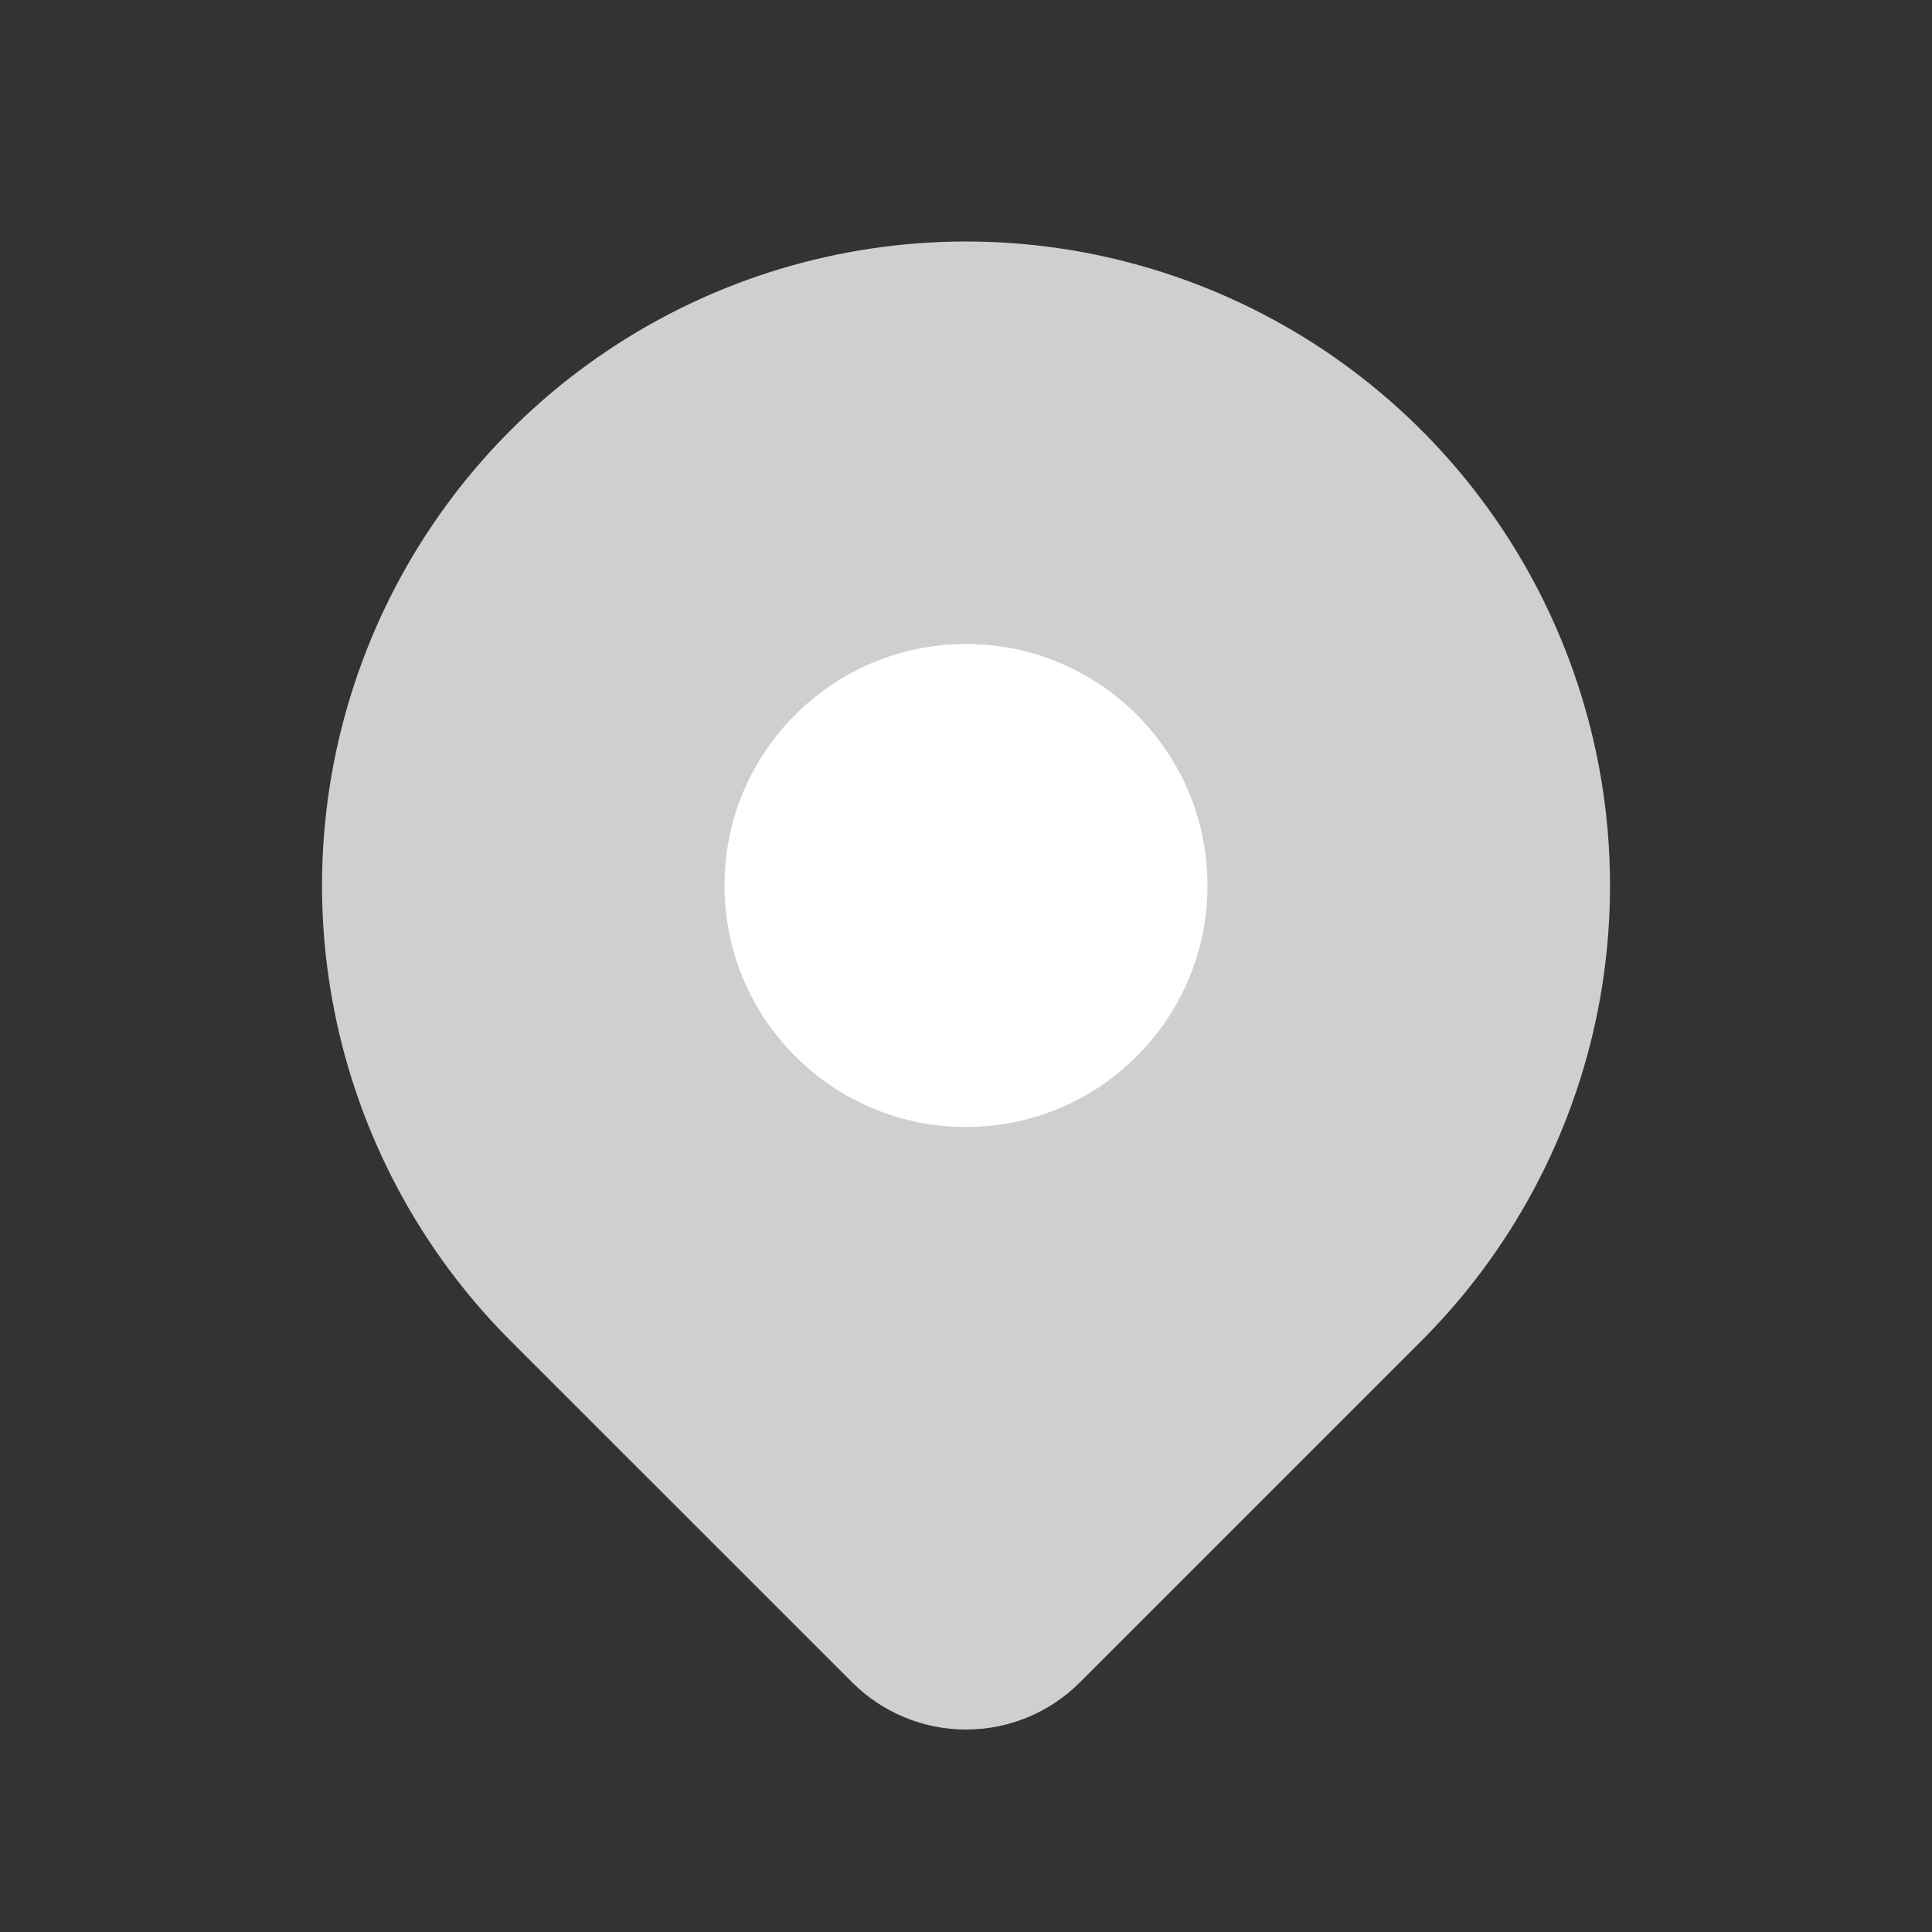 <svg width="24" height="24" viewBox="0 0 24 24" fill="none" xmlns="http://www.w3.org/2000/svg">
<rect x="0" y="0" width="24" height="24" fill="#333333" stroke="none"/>
<path d="M17.657 16.657L13.414 20.9C13.039 21.275 12.531 21.485 12.001 21.485C11.471 21.485 10.962 21.275 10.587 20.9L6.343 16.657C5.224 15.538 4.463 14.113 4.154 12.561C3.845 11.009 4.004 9.401 4.609 7.939C5.215 6.477 6.24 5.228 7.556 4.349C8.871 3.47 10.418 3 12 3C13.582 3 15.129 3.47 16.445 4.349C17.76 5.228 18.786 6.477 19.391 7.939C19.997 9.401 20.155 11.009 19.847 12.561C19.538 14.113 18.776 15.538 17.657 16.657Z" fill="#CFCFCF"/>
<path d="M12 14C13.657 14 15 12.657 15 11C15 9.343 13.657 8 12 8C10.343 8 9 9.343 9 11C9 12.657 10.343 14 12 14Z" fill="white"/>
</svg>
